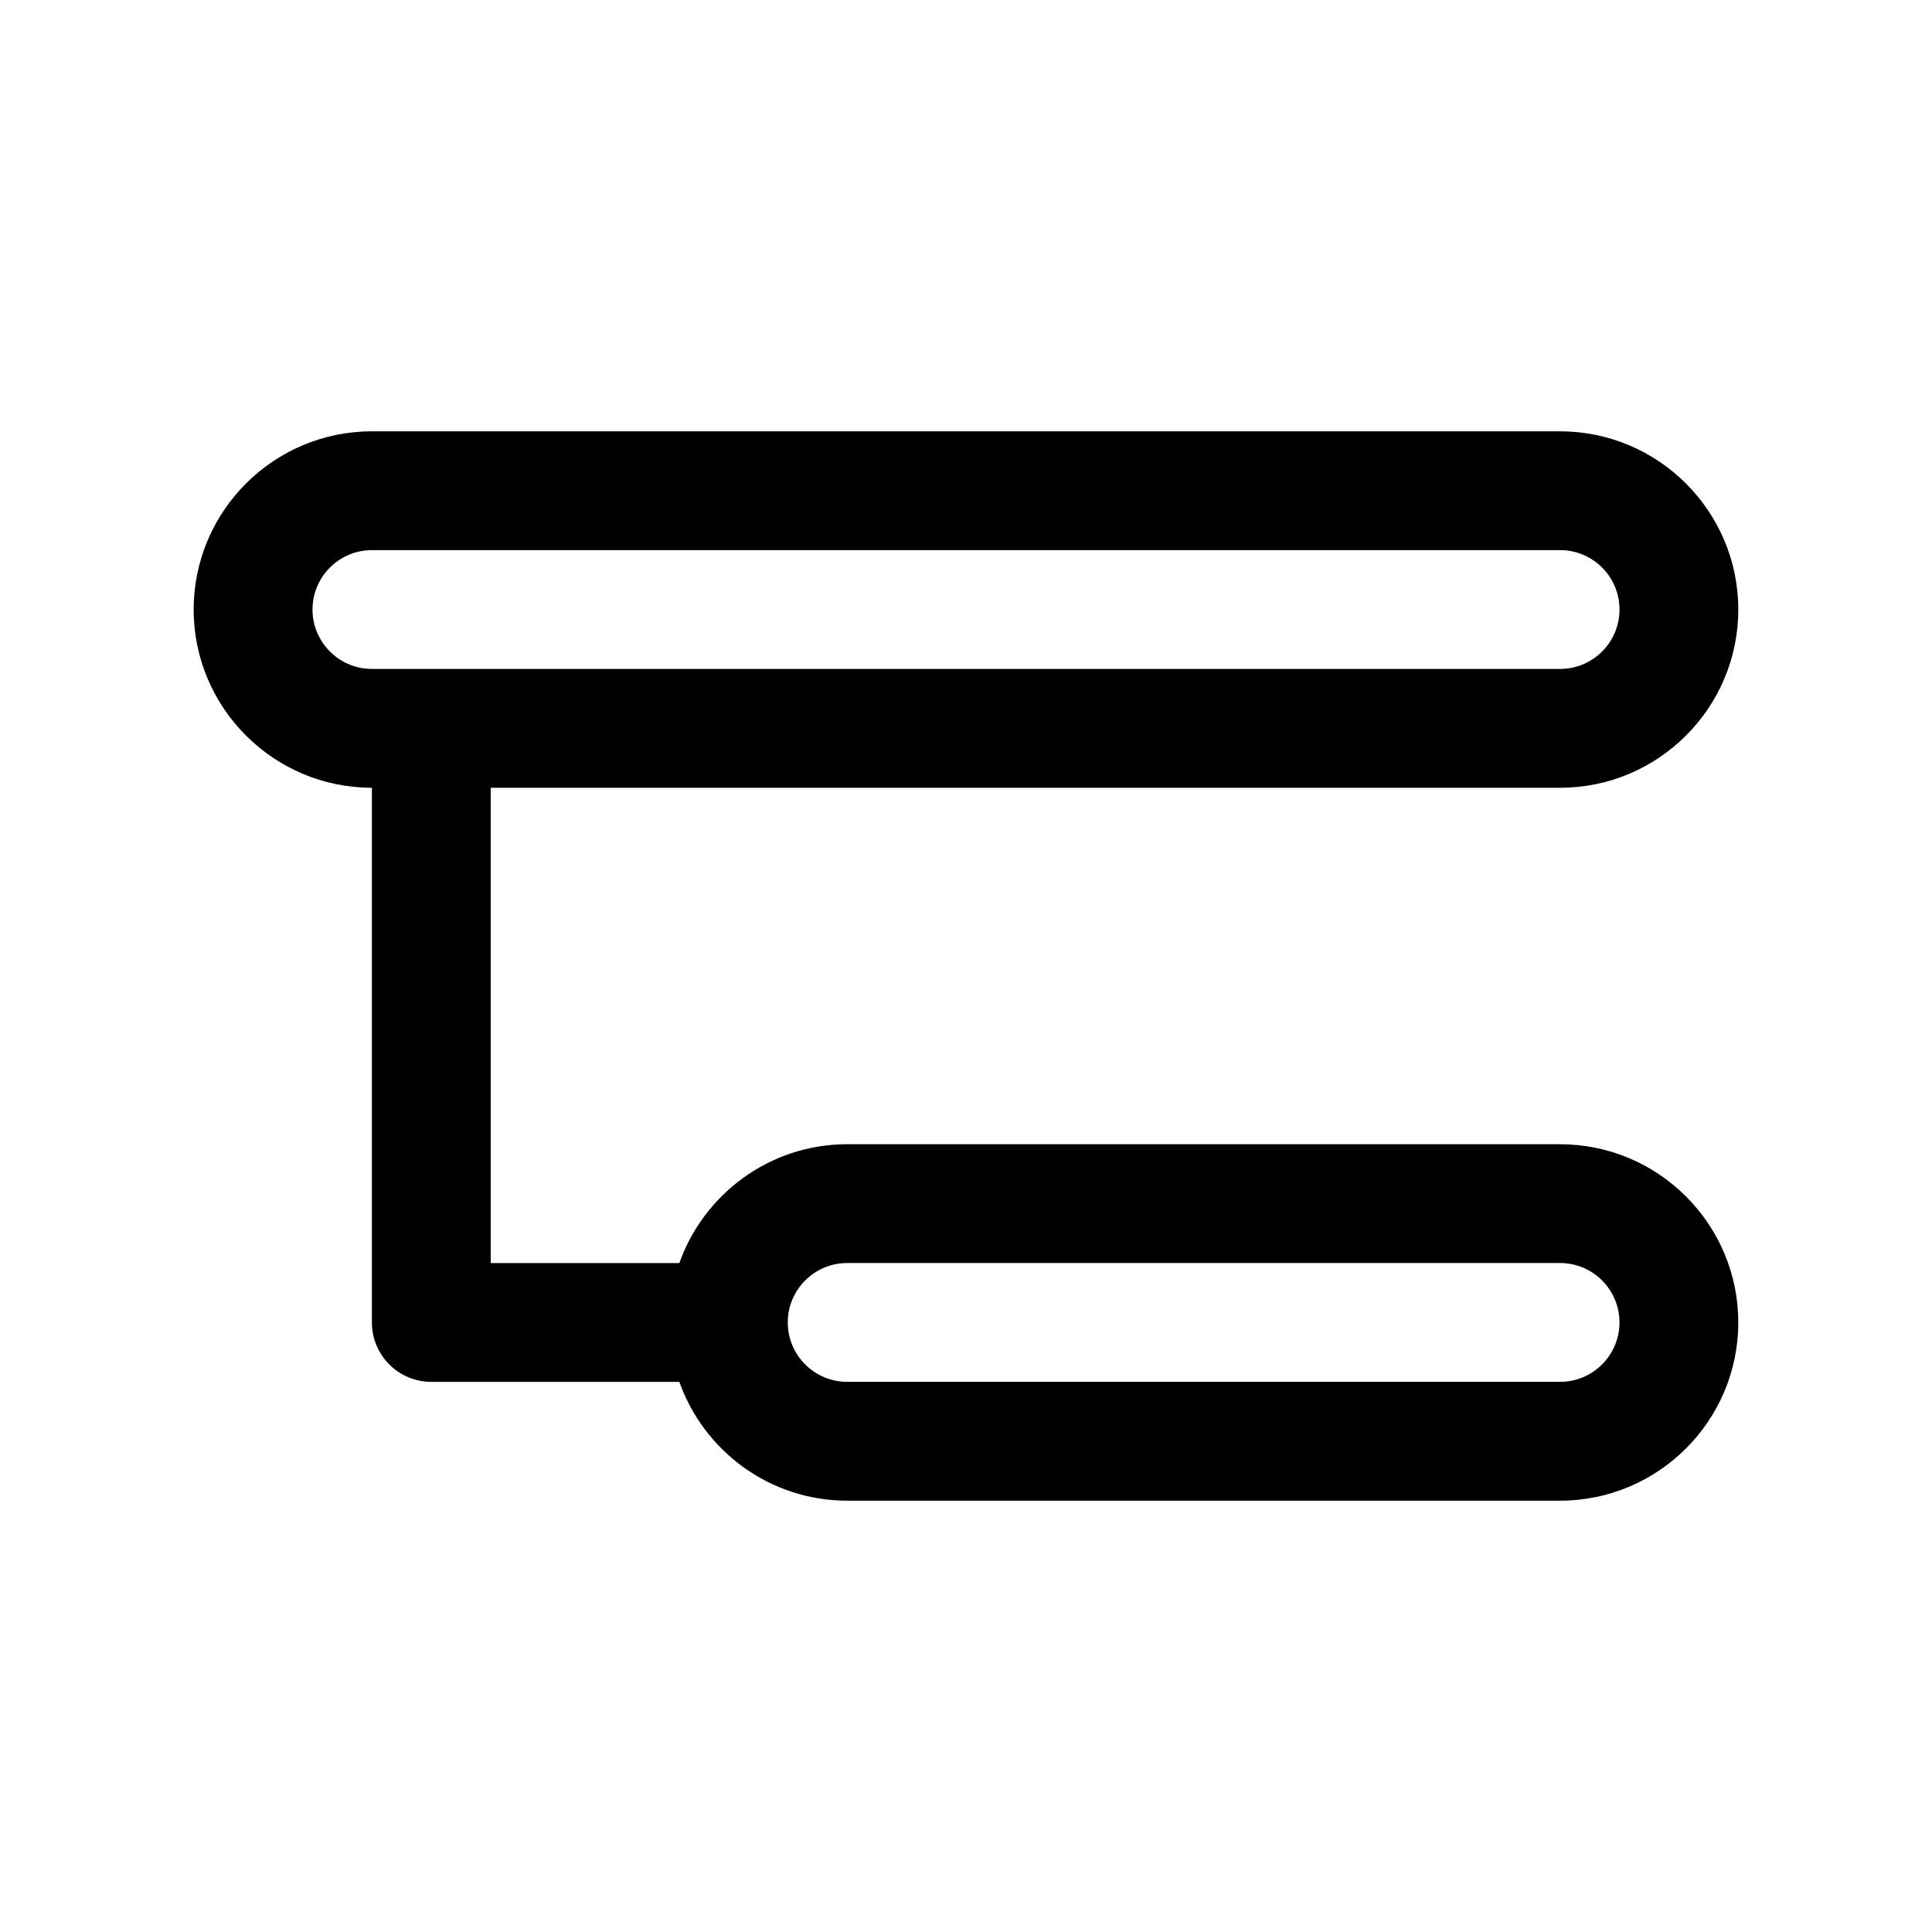 <?xml version="1.0" encoding="UTF-8"?>
<!-- The Best Svg Icon site in the world: iconSvg.co, Visit us! https://iconsvg.co -->
<svg fill="#000000" width="800px" height="800px" version="1.1" viewBox="144 144 512 512" xmlns="http://www.w3.org/2000/svg">
 <path d="m557.44 447.23h-188.93c-20.516 0-37.977 13.18-44.477 31.488h-49.988v-125.95h283.39c26.047 0 47.23-21.184 47.23-47.23s-21.184-47.23-47.23-47.23l-314.88-0.004c-26.047 0-47.23 21.184-47.23 47.23s21.184 47.23 47.23 47.23v141.7c0 8.691 7.055 15.742 15.742 15.742h65.73c6.504 18.309 23.953 31.488 44.477 31.488h188.93c26.047 0 47.23-21.184 47.23-47.23 0.004-26.043-21.18-47.227-47.23-47.227zm-330.62-141.7c0-8.684 7.062-15.742 15.742-15.742h314.88c8.684 0 15.742 7.062 15.742 15.742 0 8.684-7.062 15.742-15.742 15.742h-314.88c-8.684 0-15.746-7.059-15.746-15.742zm330.62 204.67h-188.93c-8.684 0-15.742-7.062-15.742-15.742 0-8.684 7.062-15.742 15.742-15.742h188.93c8.684 0 15.742 7.062 15.742 15.742 0 8.68-7.062 15.742-15.746 15.742z"/>
</svg>